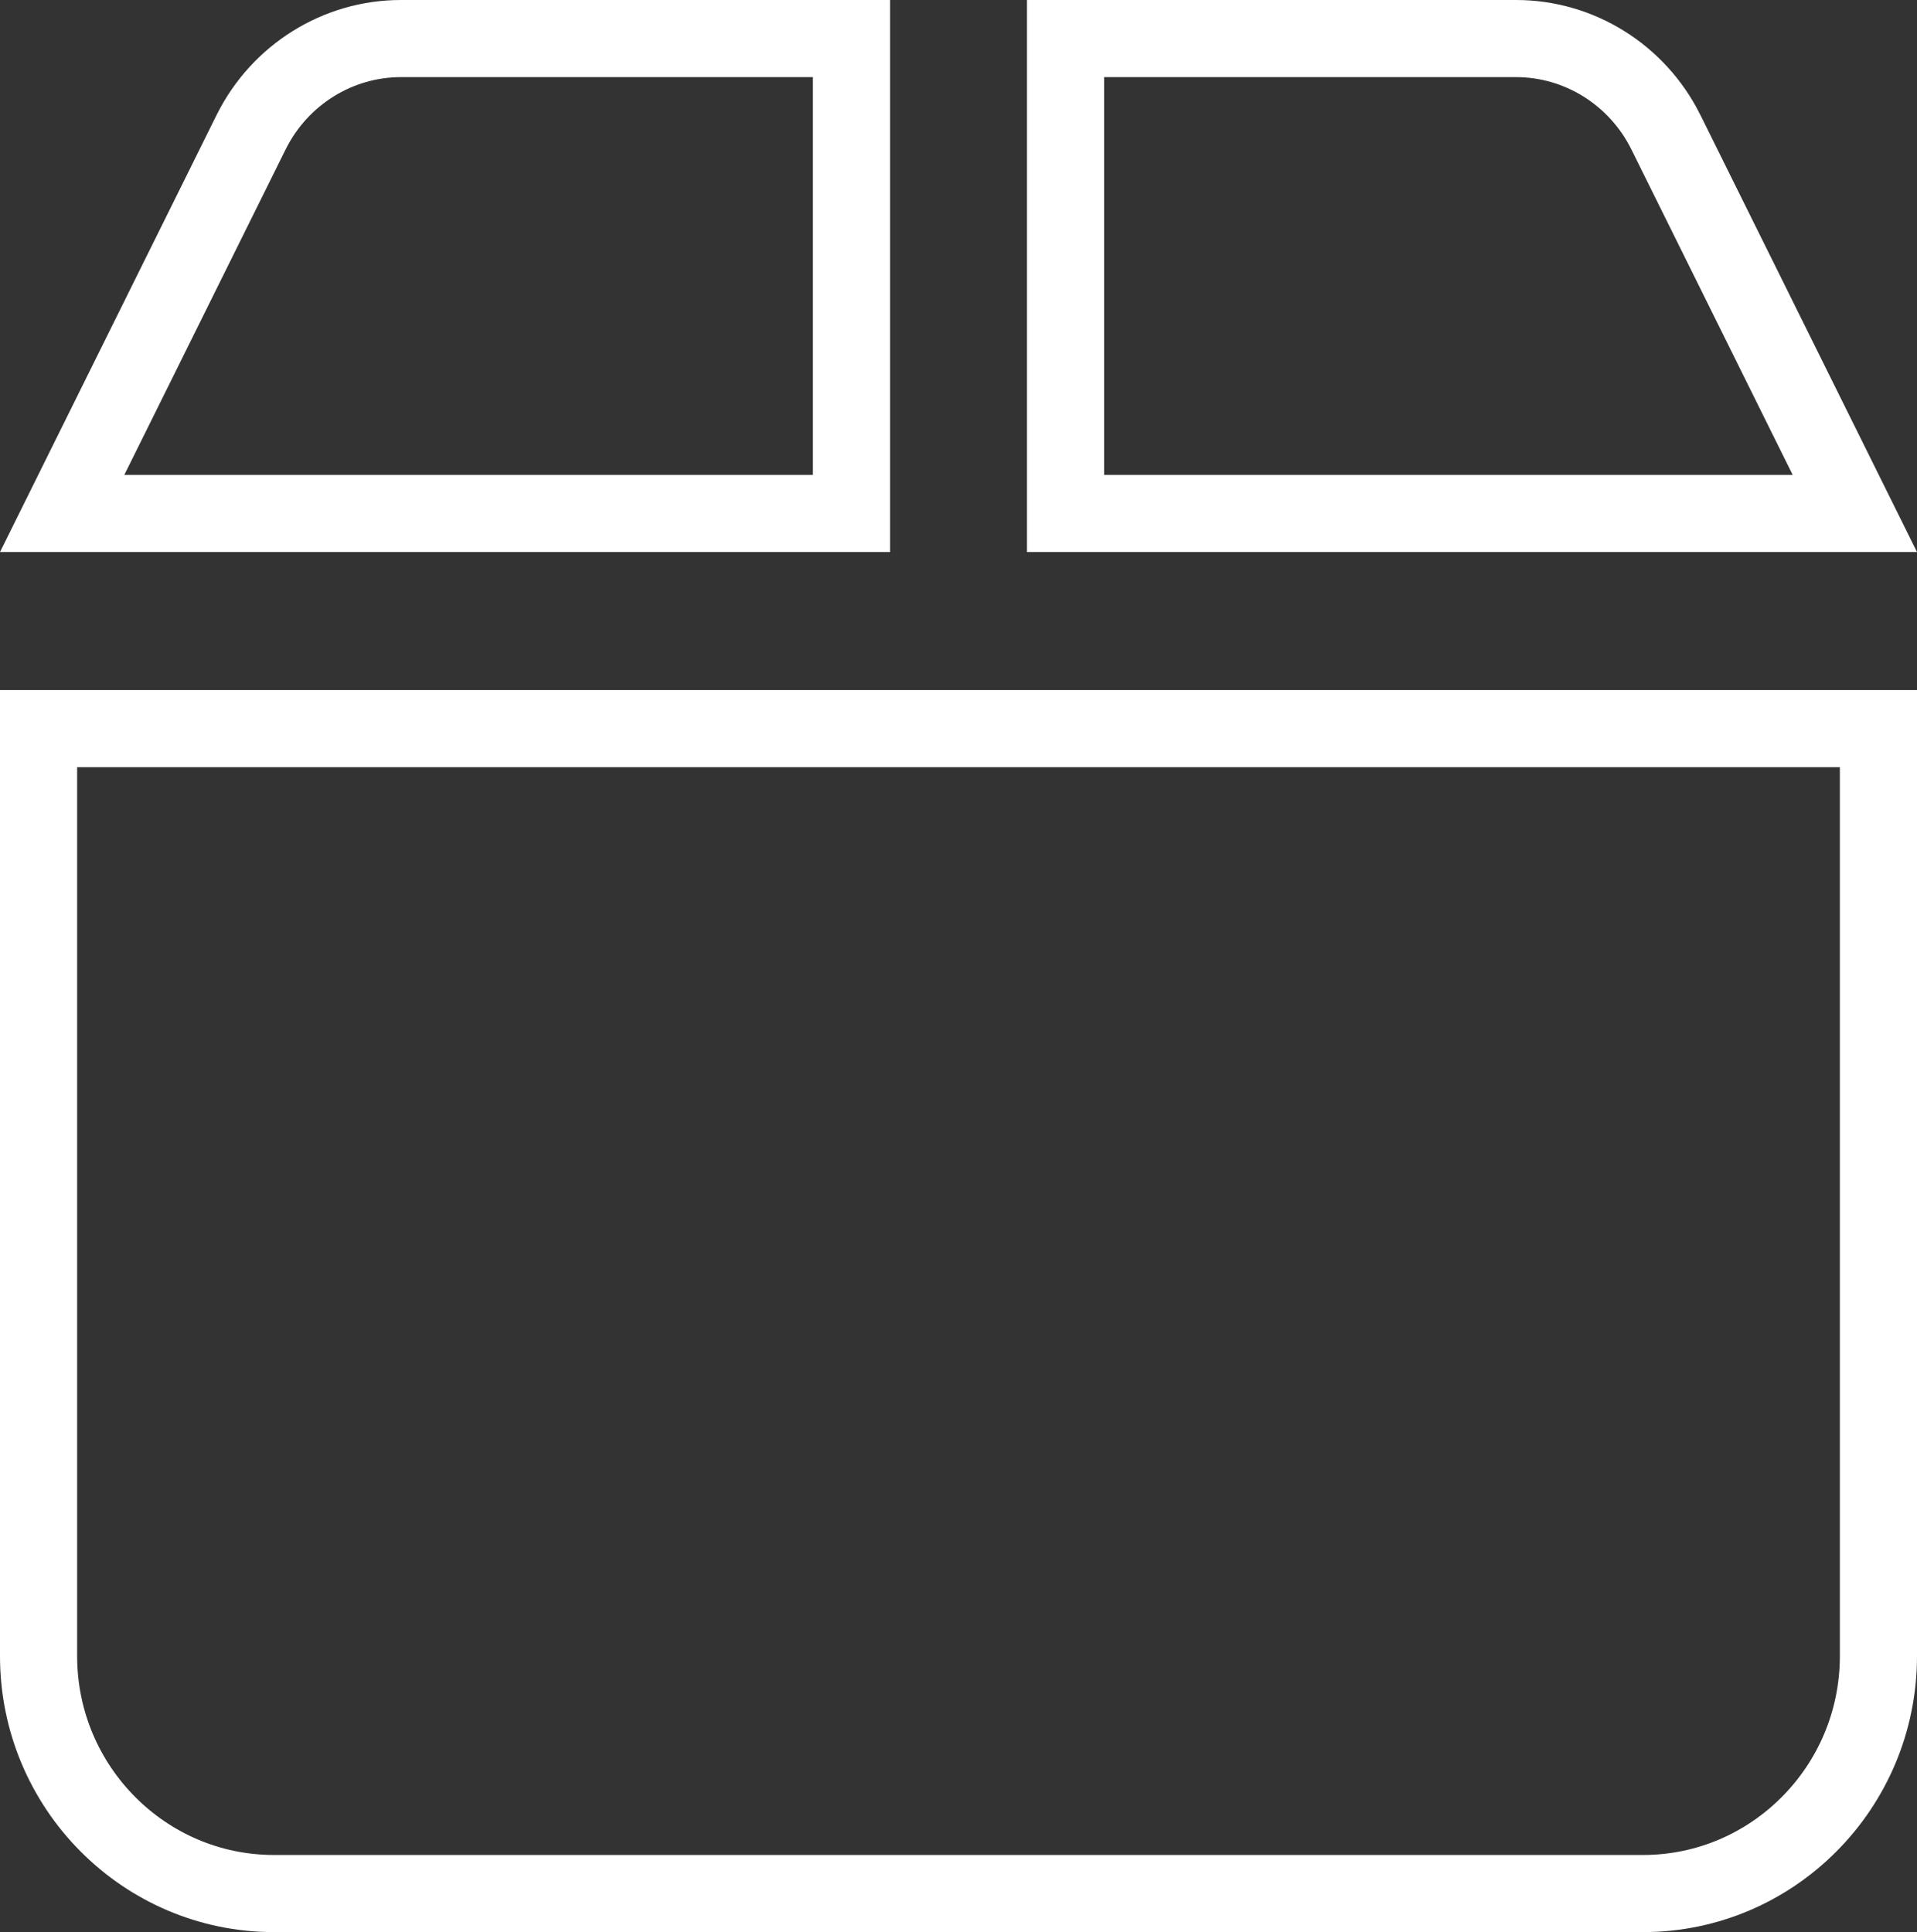 <svg width="497" height="501" viewBox="0 0 497 501" fill="none" xmlns="http://www.w3.org/2000/svg">
<rect x="0" y="0" width="497" height="501" fill="#333333" stroke="none"/>
<path d="M65.193 34.1C72.626 19.319 87.611 10 103.948 10H220.75V133.143H16.116L65.182 34.122C65.186 34.115 65.19 34.107 65.193 34.1ZM431.818 34.122L480.884 133.143H276.25V10H393.052C409.39 10 424.376 19.32 431.808 34.102C431.811 34.109 431.815 34.115 431.818 34.122ZM10 429.429V188.929H487V429.429C487 463.458 459.563 491 426 491H71C37.437 491 10 463.458 10 429.429Z" stroke="white" stroke-width="20"/>
</svg>
